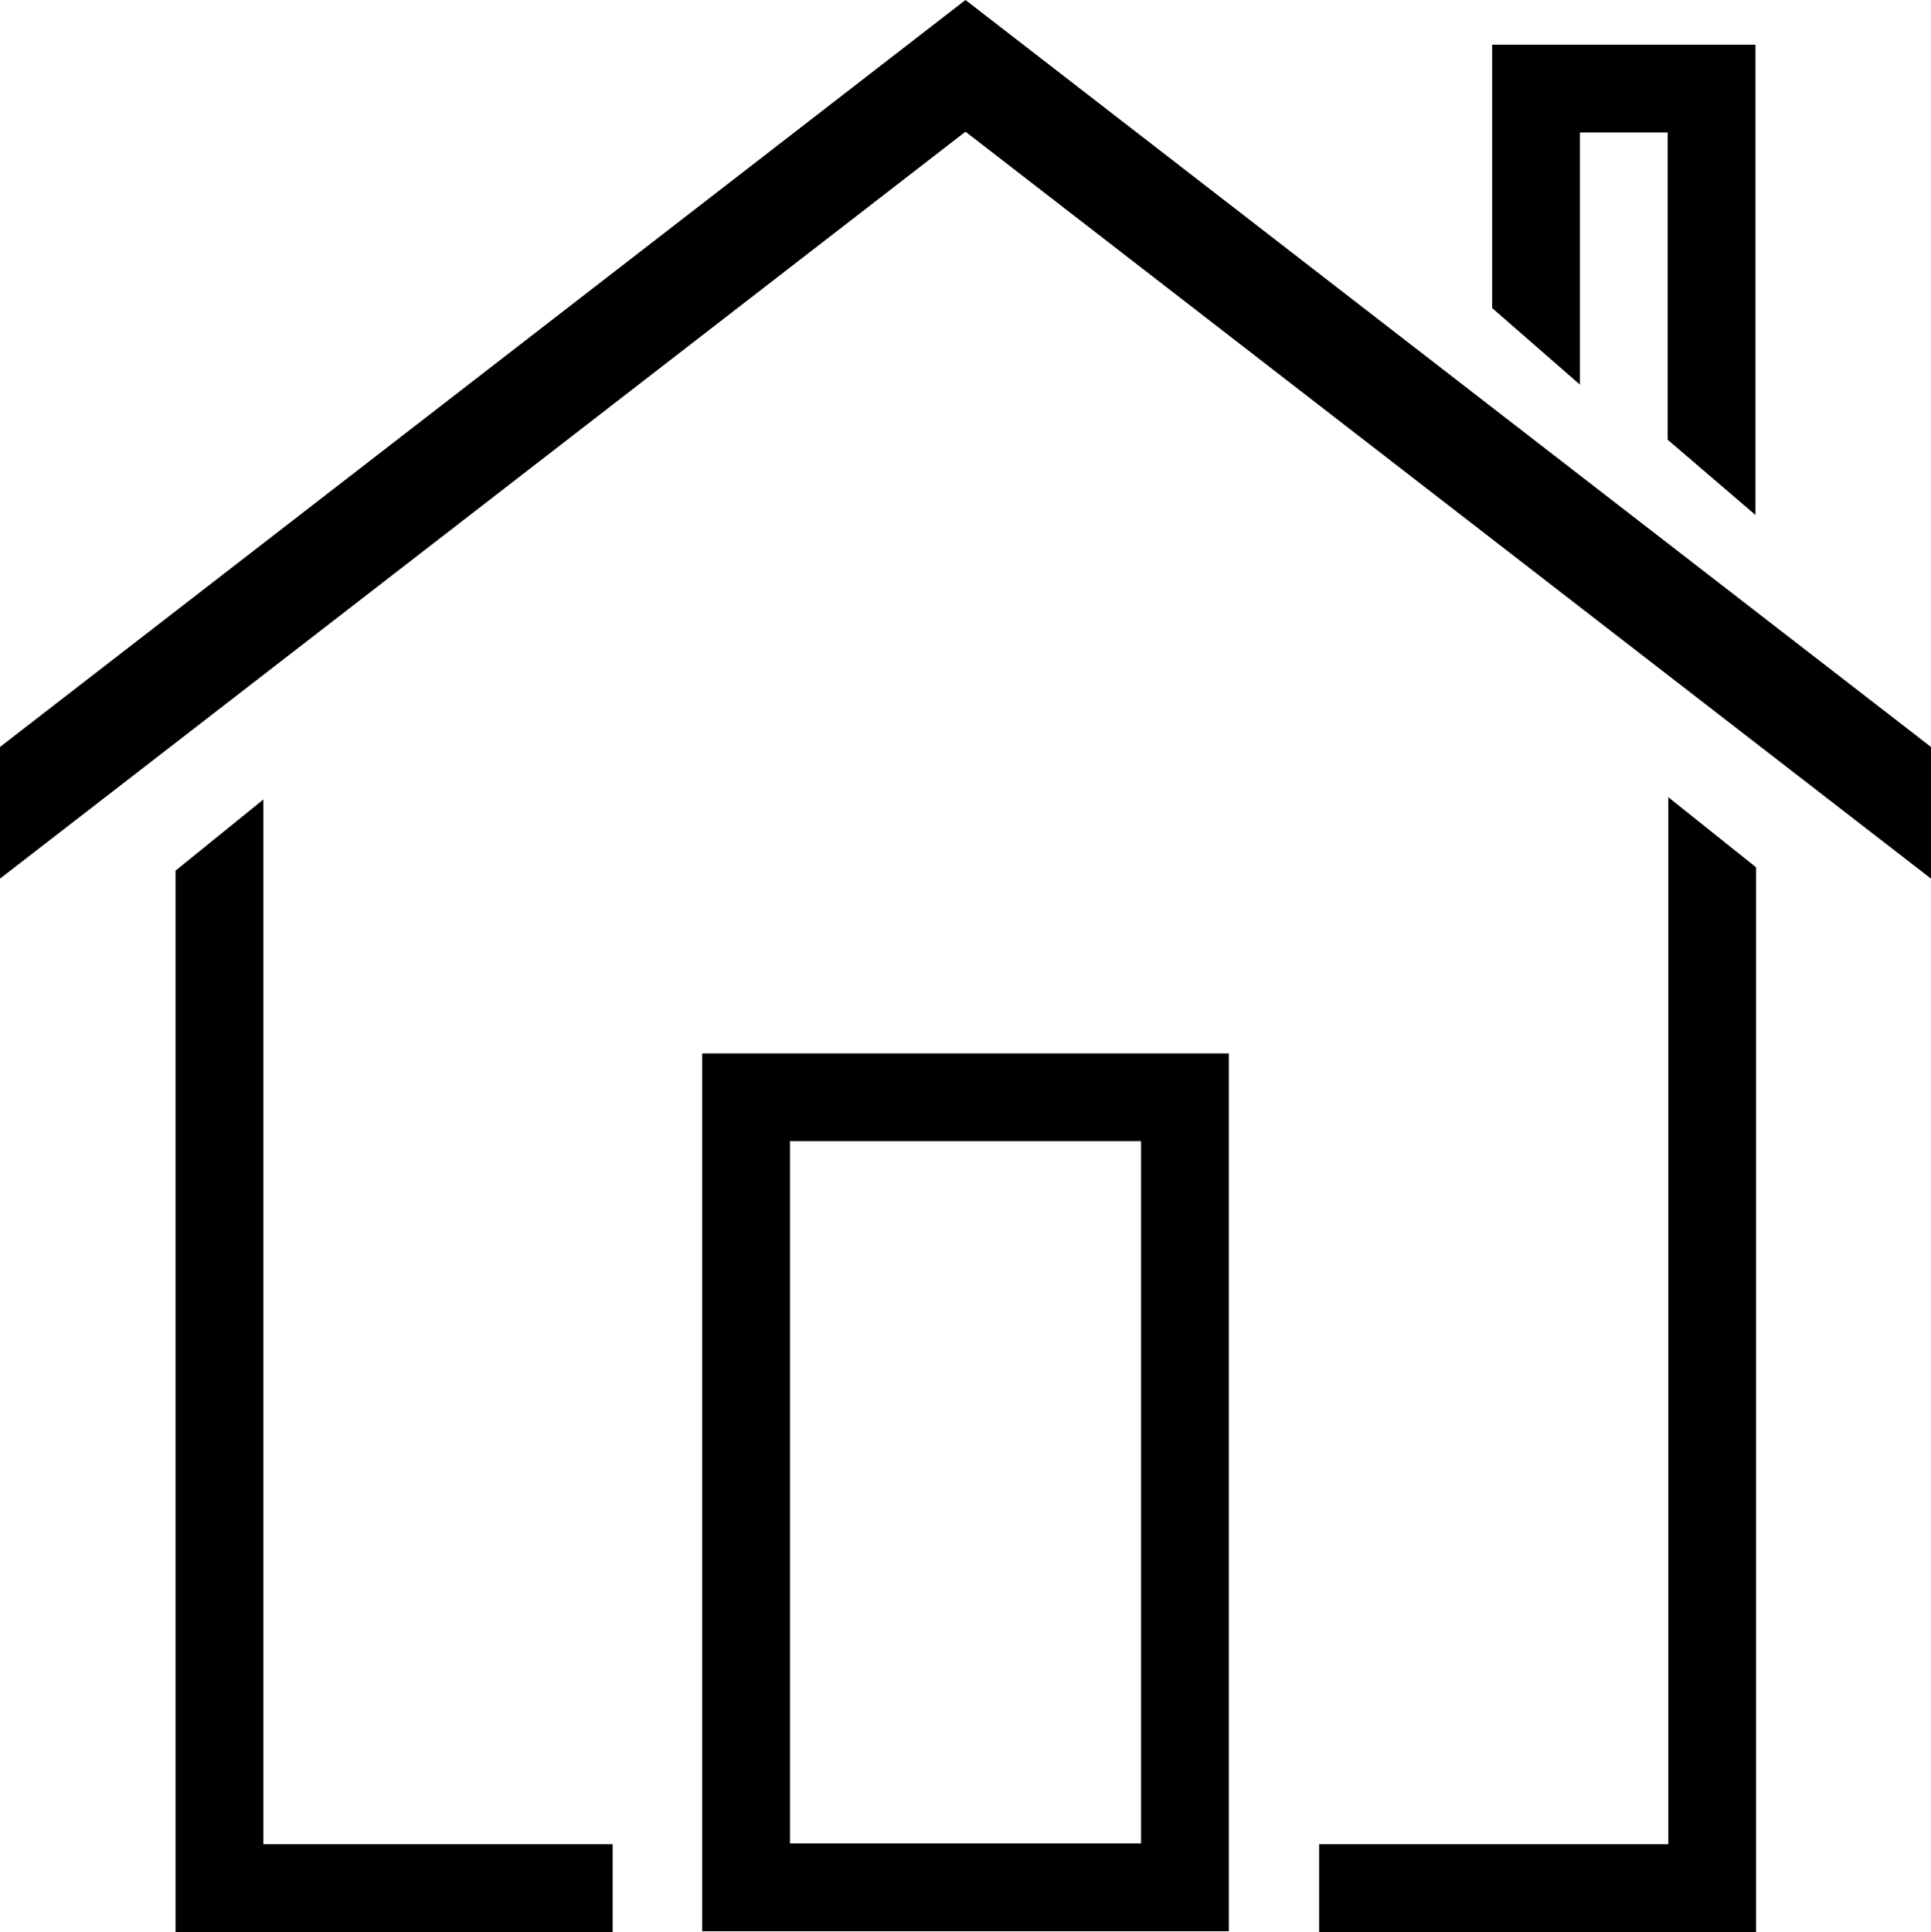 <?xml version="1.0" encoding="iso-8859-1"?>
<!-- Generator: Adobe Illustrator 18.0.0, SVG Export Plug-In . SVG Version: 6.00 Build 0)  -->
<!DOCTYPE svg PUBLIC "-//W3C//DTD SVG 1.1//EN" "http://www.w3.org/Graphics/SVG/1.1/DTD/svg11.dtd">
<svg version="1.1" id="Capa_1" xmlns="http://www.w3.org/2000/svg" xmlns:xlink="http://www.w3.org/1999/xlink" x="0px" y="0px"
	 viewBox="0 0 22 22.009" style="enable-background:new 0 0 22 22.009;" xml:space="preserve">
<g>
	<polygon style="fill-rule:evenodd;clip-rule:evenodd;" points="0,8.509 0,10.009 11,1.5 22,10.009 22,8.509 11,0 	"/>
	<polygon style="fill-rule:evenodd;clip-rule:evenodd;" points="20,5.866 20,0.509 17,0.509 17,3.509 18,4.381 18,1.509 19,1.509 
		19,5.009 	"/>
	<polygon style="fill-rule:evenodd;clip-rule:evenodd;" points="15.029,21.009 15.029,22.009 20.007,22.009 20.007,9.88 
		19.007,9.081 19.007,21.009 	"/>
	<path style="fill-rule:evenodd;clip-rule:evenodd;" d="M8,22h6V12H8V22z M9,13h4v8H9V13z"/>
	<polygon style="fill-rule:evenodd;clip-rule:evenodd;" points="2,9.918 2,22.009 6.98,22.009 6.98,21.009 3,21.009 3,9.108 	"/>
</g>
<g>
</g>
<g>
</g>
<g>
</g>
<g>
</g>
<g>
</g>
<g>
</g>
<g>
</g>
<g>
</g>
<g>
</g>
<g>
</g>
<g>
</g>
<g>
</g>
<g>
</g>
<g>
</g>
<g>
</g>
</svg>
